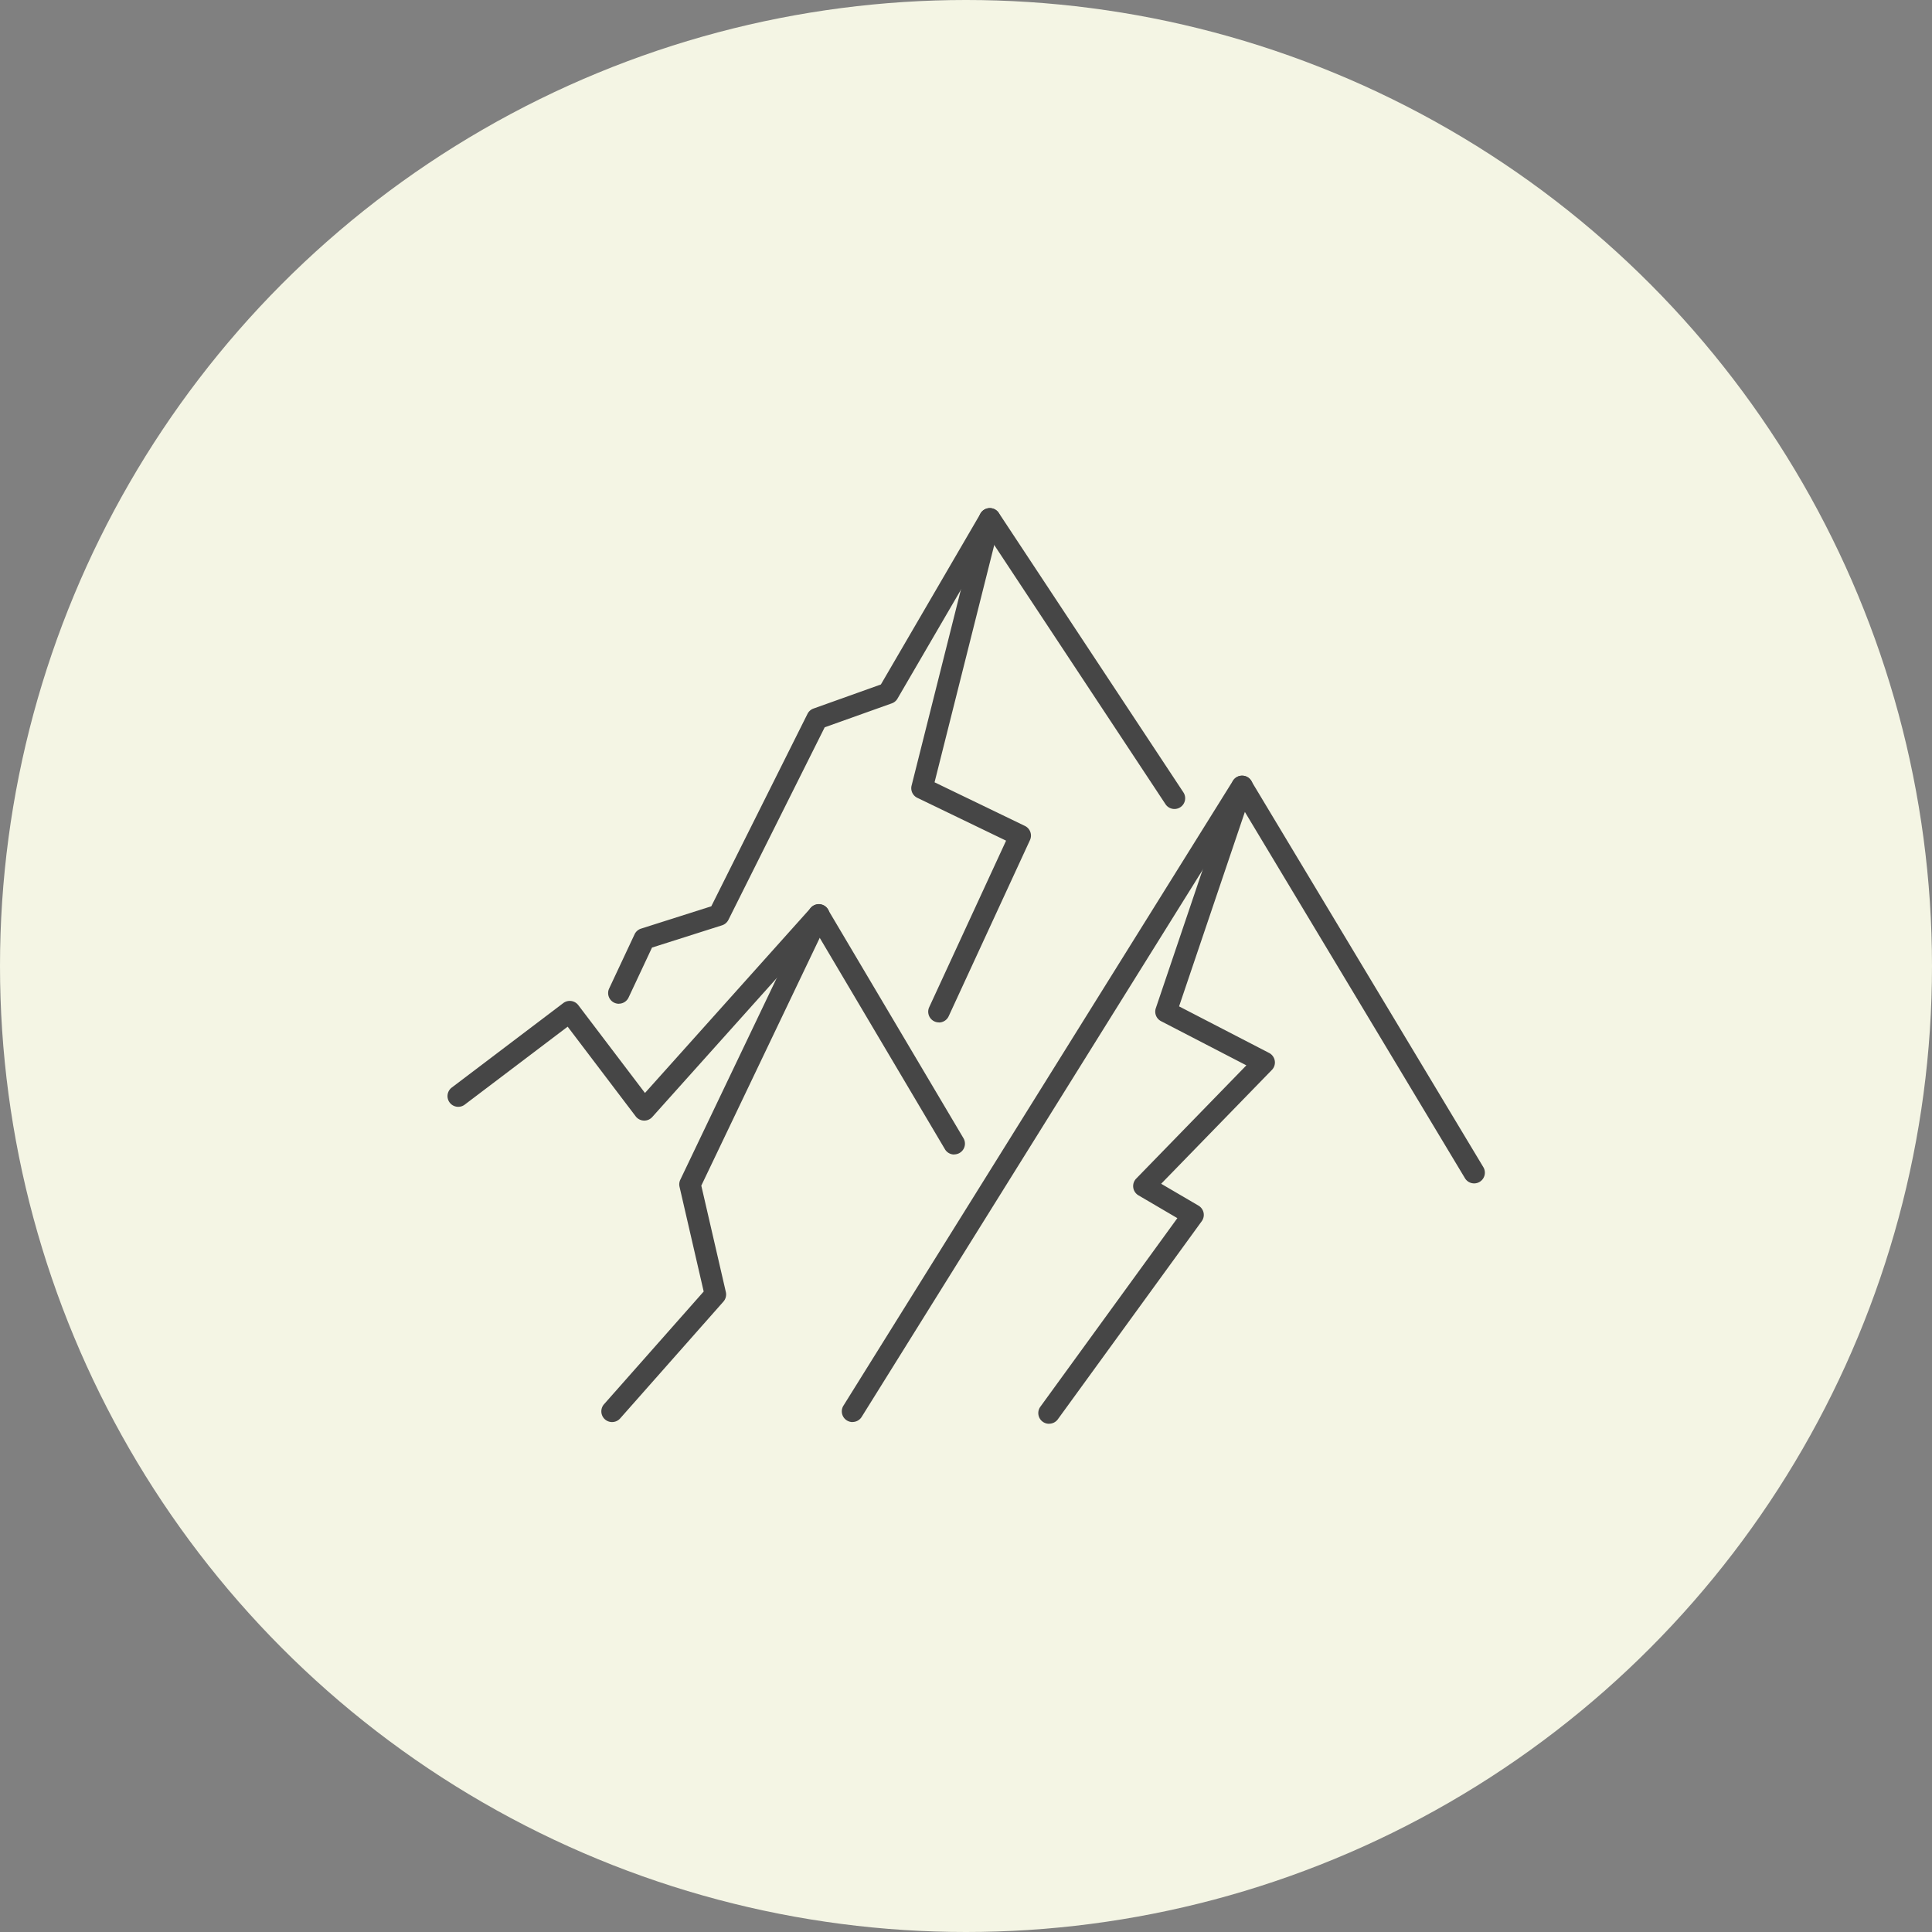 <svg xmlns="http://www.w3.org/2000/svg" width="154" height="154" viewBox="0 0 154 154">
  <rect x="0" y="0" width="154" height="154" fill="#808080" stroke="none"/>
  <g id="Raggruppa_51" data-name="Raggruppa 51" transform="translate(-883 -1656)">
    <circle id="Ellisse_2" data-name="Ellisse 2" cx="77" cy="77" r="77" transform="translate(883 1656)" fill="#f4f5e4"/>
    <g id="Tavola_disegno_1_copia_4" data-name="Tavola disegno 1 copia 4" transform="translate(845.707 1619.531)">
      <path id="Tracciato_54" data-name="Tracciato 54" d="M113.349,226.175a.848.848,0,0,1-.735-.42l-10.2-17.221L89.284,223.189a.857.857,0,0,1-1.319-.054l-5.424-7.149-8.229,6.233a.855.855,0,0,1-1.031-1.363l8.909-6.749a.856.856,0,0,1,1.2.164l5.314,7,13.214-14.753a.855.855,0,0,1,1.373.134l10.8,18.225a.856.856,0,0,1-.735,1.29Z" transform="translate(0 -97.681)" fill="#464646"/>
      <path id="Tracciato_55" data-name="Tracciato 55" d="M126.291,116.479a.865.865,0,0,1-.362-.081.854.854,0,0,1-.41-1.136l2.026-4.32a.859.859,0,0,1,.516-.452l5.6-1.781,7.667-15.337a.845.845,0,0,1,.476-.423l5.375-1.921,7.944-13.634a.859.859,0,0,1,.716-.425.85.85,0,0,1,.738.384l14.714,22.274a.855.855,0,1,1-1.427.943L155.905,79.444,148.5,92.16a.852.852,0,0,1-.452.374L142.7,94.442l-7.677,15.352a.861.861,0,0,1-.506.432L128.935,112l-1.867,3.98a.856.856,0,0,1-.775.494Z" transform="translate(-39.67)" fill="#464646"/>
      <path id="Tracciato_56" data-name="Tracciato 56" d="M226.535,117.976a.84.84,0,0,1-.357-.078.855.855,0,0,1-.418-1.134l6.128-13.275-7.074-3.413a.853.853,0,0,1-.457-.98l5.4-21.465a.855.855,0,0,1,1.659.418l-5.229,20.788,7.2,3.477a.856.856,0,0,1,.406,1.129l-6.48,14.04a.855.855,0,0,1-.777.5Z" transform="translate(-114.4 -0.011)" fill="#464646"/>
      <path id="Tracciato_57" data-name="Tracciato 57" d="M124.075,247.514a.855.855,0,0,1-.64-1.422l7.943-8.984-1.925-8.347a.859.859,0,0,1,.061-.562l10.26-21.463a.856.856,0,1,1,1.544.738l-10.13,21.194,1.957,8.483a.861.861,0,0,1-.193.76l-8.234,9.314a.855.855,0,0,1-.64.288Z" transform="translate(-37.994 -97.692)" fill="#464646"/>
      <path id="Tracciato_58" data-name="Tracciato 58" d="M202.526,215.784a.855.855,0,0,1-.726-1.307l31.048-49.814a.855.855,0,0,1,1.459.012l18.494,30.78a.855.855,0,1,1-1.466.88L233.56,166.752l-30.31,48.626a.857.857,0,0,1-.726.4Z" transform="translate(-97.277 -65.962)" fill="#464646"/>
      <path id="Tracciato_59" data-name="Tracciato 59" d="M266.622,215.924a.855.855,0,0,1-.689-1.359l10.92-15.032-3.1-1.818a.855.855,0,0,1-.181-1.334l8.782-9.028-6.8-3.521a.855.855,0,0,1-.418-1.034l6.074-17.954a.855.855,0,0,1,1.62.55l-5.84,17.258,7.176,3.712a.859.859,0,0,1,.452.623.846.846,0,0,1-.232.733l-8.823,9.072,2.974,1.742a.868.868,0,0,1,.406.562.855.855,0,0,1-.144.677l-11.474,15.794a.855.855,0,0,1-.691.352Z" transform="translate(-145.713 -65.965)" fill="#464646"/>
    </g>
  </g>
</svg>
